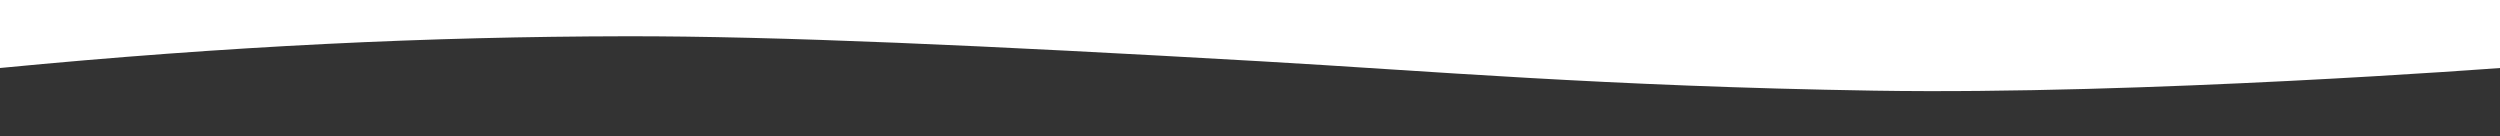 <?xml version="1.0" encoding="UTF-8" standalone="no"?> <svg xmlns="http://www.w3.org/2000/svg" xmlns:xlink="http://www.w3.org/1999/xlink" xmlns:serif="http://www.serif.com/" width="100%" height="100%" viewBox="0 0 1103 60" version="1.1" xml:space="preserve" style="fill-rule:evenodd;clip-rule:evenodd;stroke-linejoin:round;stroke-miterlimit:2;"><rect x="0" y="0" width="1103" height="60" fill="#333333" stroke="none"/> <g> <g> <path d="M1103,30C1103,30 946.347,41.904 827,40C707.841,38.099 629.154,31.198 556,27.021C434.891,20.106 342.938,15.882 276,16C190.028,16.151 101.314,20.226 0,30L0,0L1103,0L1103,30Z" style="fill:white;fill-rule:nonzero;"></path> </g> </g> </svg> 